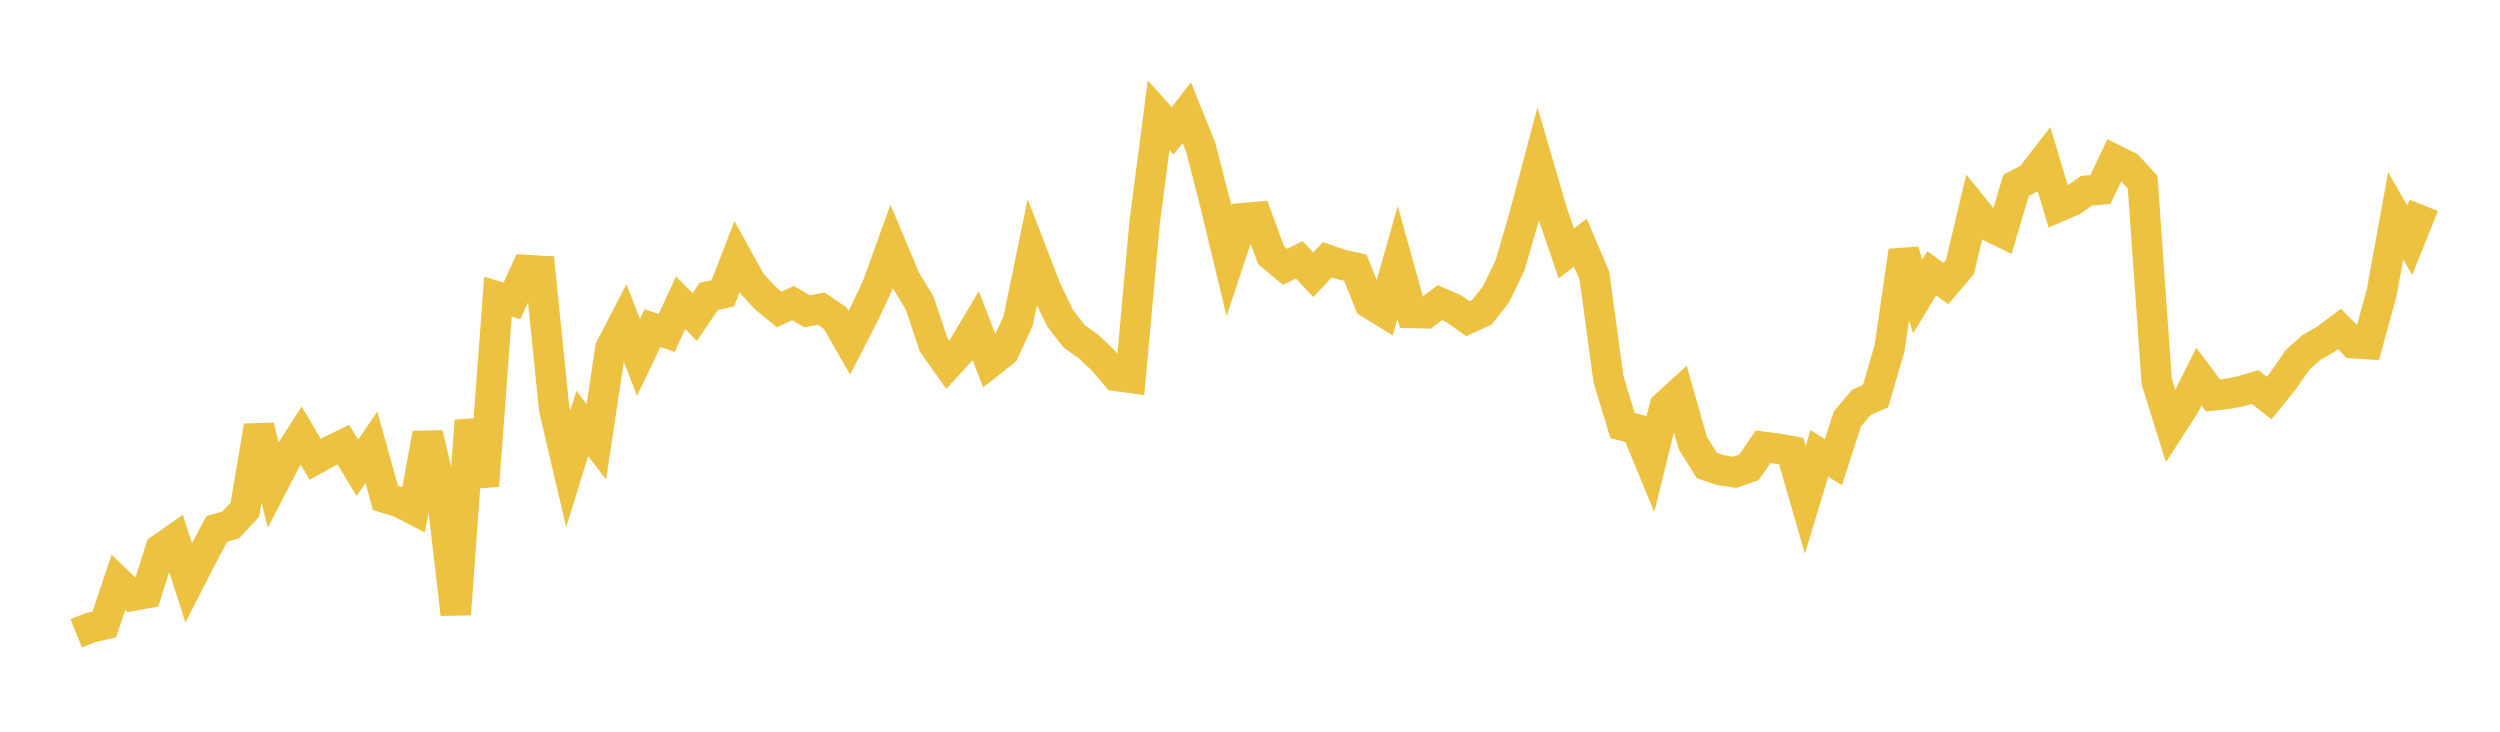 <svg width="164" height="48" xmlns="http://www.w3.org/2000/svg" xmlns:xlink="http://www.w3.org/1999/xlink"><path fill="none" stroke="rgb(237,194,64)" stroke-width="2" d="M5,41.547L5.922,41.176L6.844,40.961L7.766,38.201L8.689,39.08L9.611,38.911L10.533,36.012L11.455,35.367L12.377,38.224L13.299,36.416L14.222,34.703L15.144,34.429L16.066,33.431L16.988,27.949L17.91,31.782L18.832,30.004L19.754,28.573L20.677,30.13L21.599,29.618L22.521,29.167L23.443,30.689L24.365,29.339L25.287,32.663L26.21,32.948L27.132,33.425L28.054,28.444L28.976,32.342L29.898,40.294L30.82,27.597L31.743,31.869L32.665,19.465L33.587,19.735L34.509,17.713L35.431,17.767L36.353,26.818L37.275,30.767L38.198,27.78L39.12,28.982L40.042,22.847L40.964,21.071L41.886,23.449L42.808,21.519L43.731,21.843L44.653,19.86L45.575,20.794L46.497,19.444L47.419,19.243L48.341,16.859L49.263,18.528L50.186,19.537L51.108,20.3L52.03,19.883L52.952,20.424L53.874,20.246L54.796,20.88L55.719,22.481L56.641,20.696L57.563,18.734L58.485,16.177L59.407,18.367L60.329,19.879L61.251,22.624L62.174,23.923L63.096,22.92L64.018,21.379L64.94,23.787L65.862,23.059L66.784,21.072L67.707,16.599L68.629,18.988L69.551,20.886L70.473,22.074L71.395,22.724L72.317,23.589L73.24,24.66L74.162,24.788L75.084,14.622L76.006,7.561L76.928,8.584L77.85,7.39L78.772,9.682L79.695,13.276L80.617,17.098L81.539,14.311L82.461,14.23L83.383,16.738L84.305,17.502L85.228,17.044L86.15,18.028L87.072,17.039L87.994,17.353L88.916,17.566L89.838,19.895L90.76,20.459L91.683,17.207L92.605,20.528L93.527,20.555L94.449,19.854L95.371,20.252L96.293,20.905L97.216,20.48L98.138,19.308L99.06,17.404L99.982,14.223L100.904,10.761L101.826,13.914L102.749,16.622L103.671,15.919L104.593,18.086L105.515,24.868L106.437,27.914L107.359,28.155L108.281,30.391L109.204,26.659L110.126,25.819L111.048,29.058L111.97,30.538L112.892,30.845L113.814,30.985L114.737,30.656L115.659,29.31L116.581,29.428L117.503,29.593L118.425,32.796L119.347,29.751L120.269,30.314L121.192,27.476L122.114,26.389L123.036,25.988L123.958,22.835L124.88,16.462L125.802,19.447L126.725,17.925L127.647,18.604L128.569,17.523L129.491,13.662L130.413,14.8L131.335,15.245L132.257,12.148L133.18,11.676L134.102,10.485L135.024,13.565L135.946,13.171L136.868,12.514L137.79,12.433L138.713,10.48L139.635,10.938L140.557,11.957L141.479,25.023L142.401,27.984L143.323,26.556L144.246,24.71L145.168,25.94L146.09,25.841L147.012,25.663L147.934,25.39L148.856,26.116L149.778,24.974L150.701,23.632L151.623,22.795L152.545,22.267L153.467,21.579L154.389,22.512L155.311,22.572L156.234,19.213L157.156,14.161L158.078,15.761L159,13.47"></path></svg>